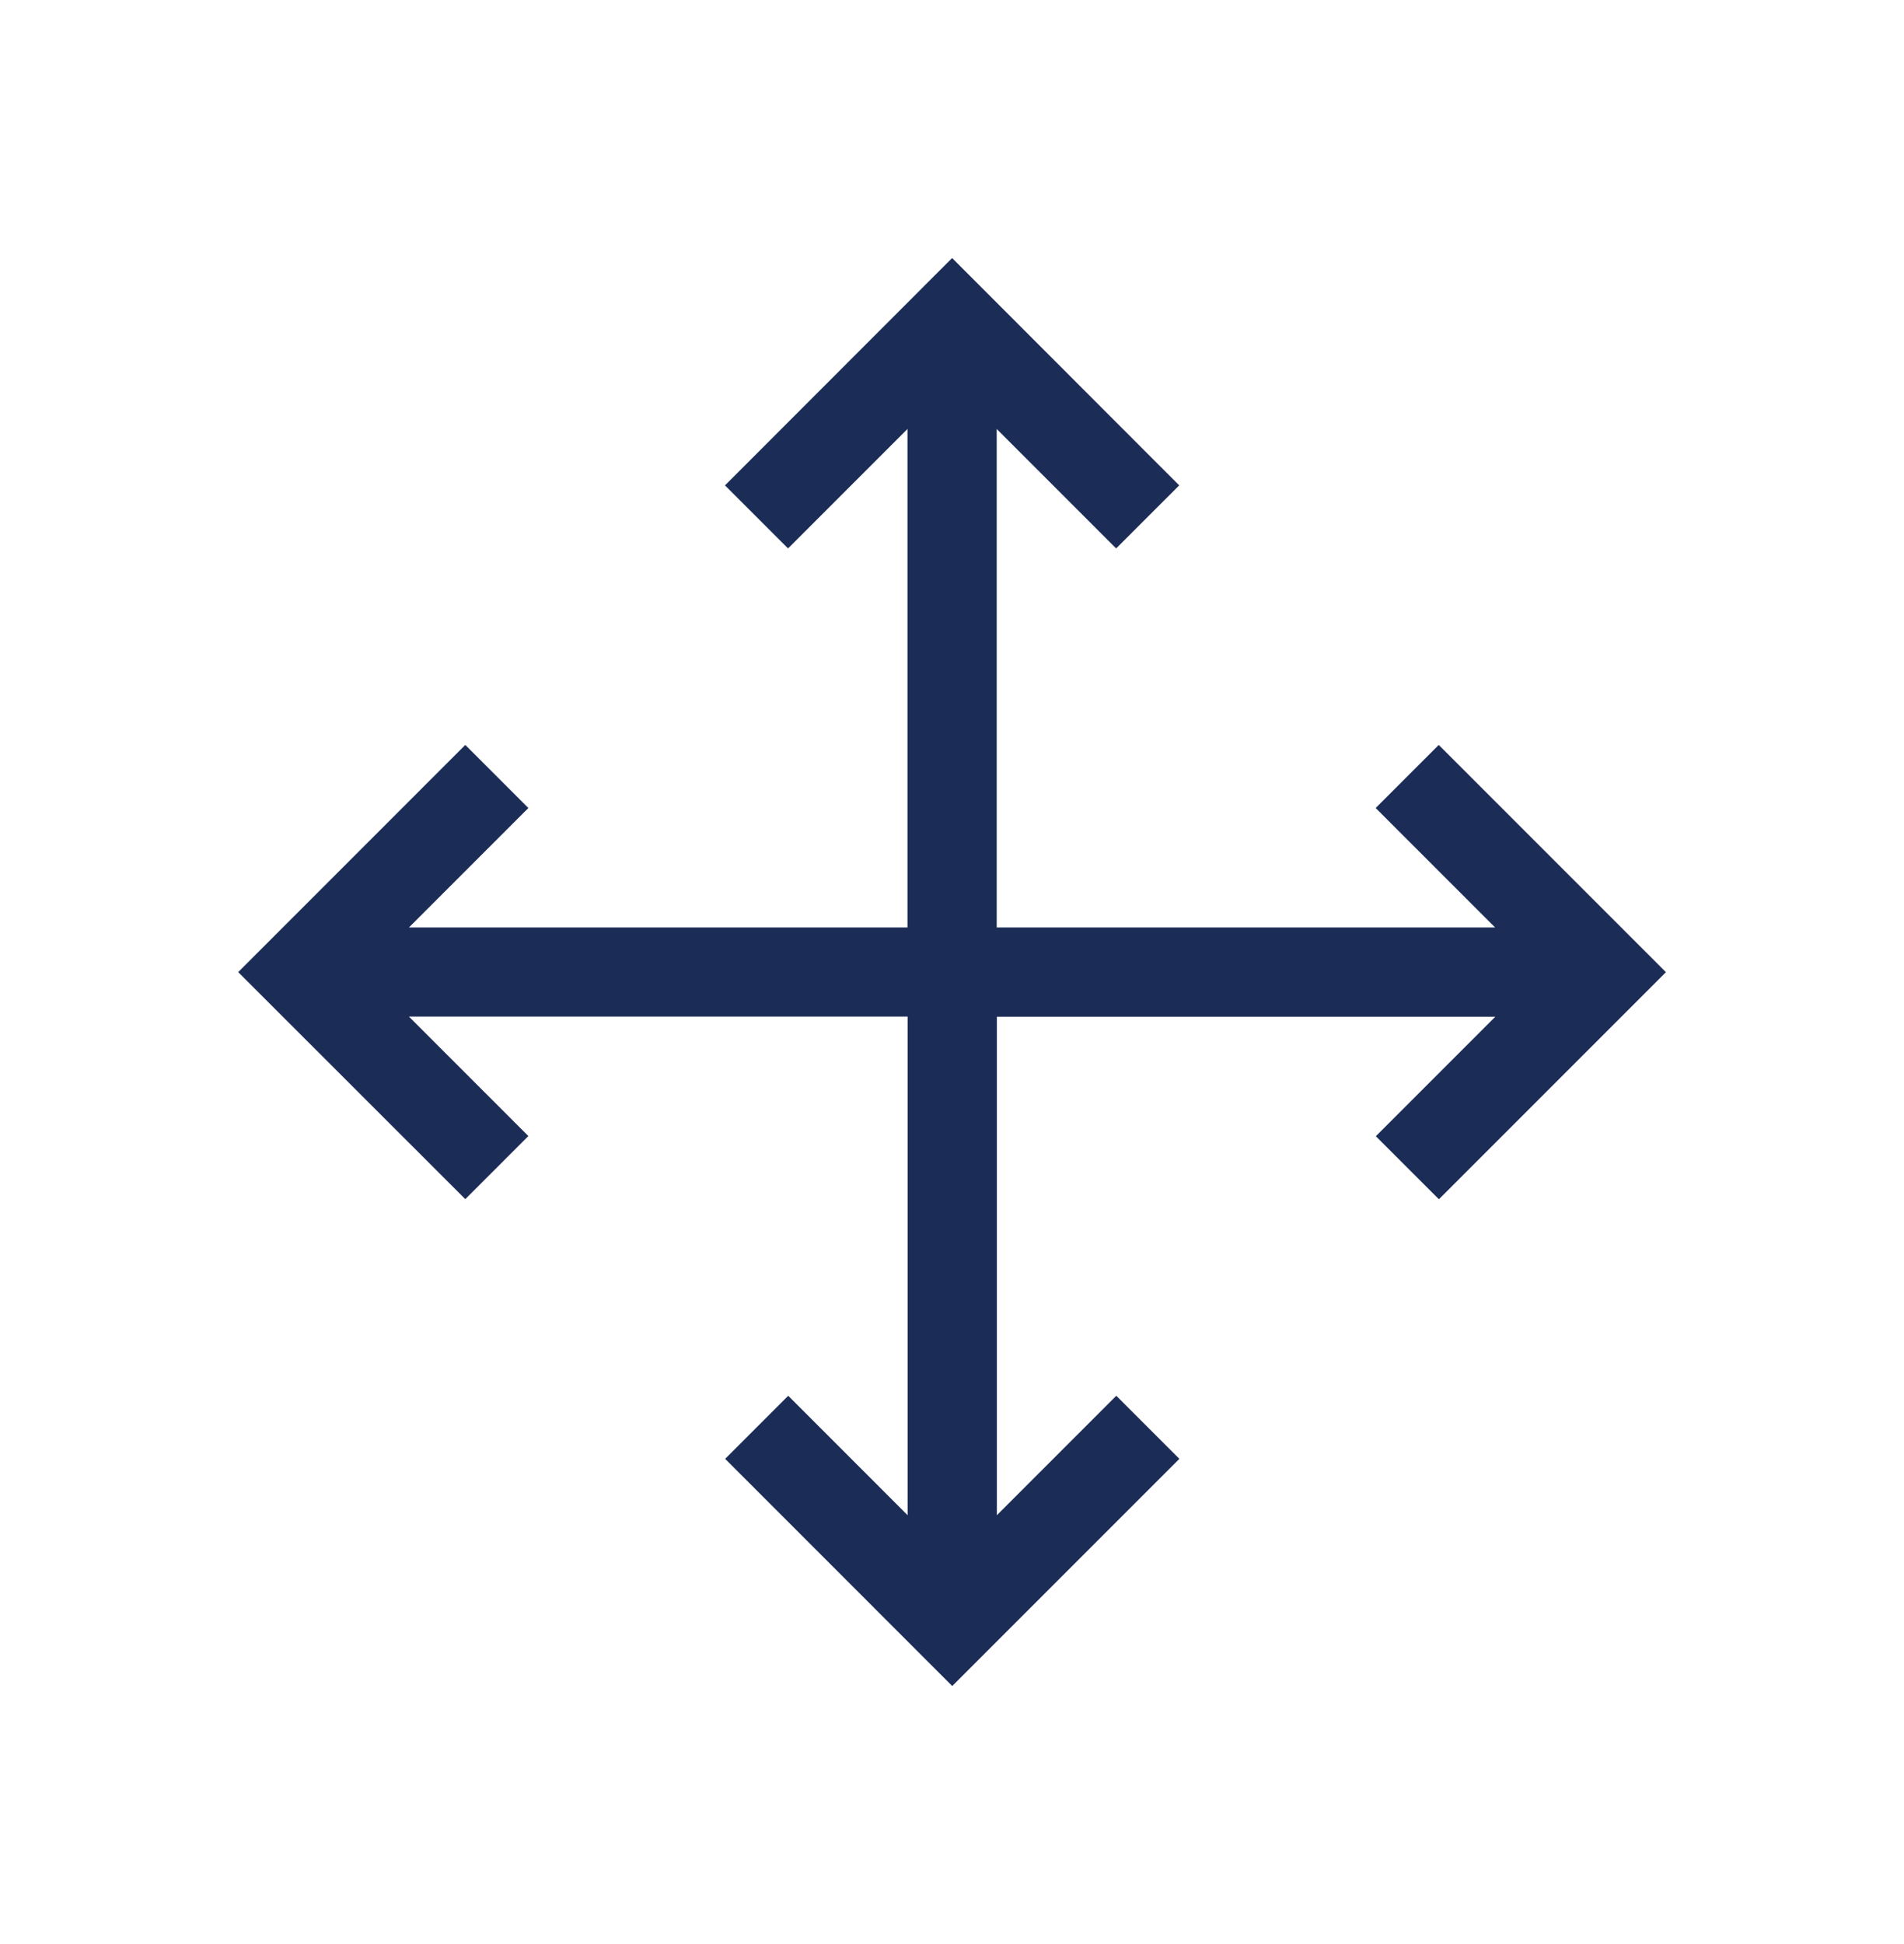 <svg width="48" height="49" viewBox="0 0 48 49" fill="none" xmlns="http://www.w3.org/2000/svg">
<path d="M42 24.502L36.275 30.227L34.685 28.638L37.696 25.627H25.131V38.191L28.142 35.18L29.732 36.77L24.006 42.496L18.281 36.77L19.871 35.18L22.881 38.191V25.623H10.309L13.32 28.634L11.73 30.224L6.005 24.502L11.73 18.776L13.32 20.366L10.309 23.377H22.878V10.812L19.867 13.823L18.277 12.234L24.003 6.504L29.728 12.234L28.138 13.823L25.127 10.812V23.377H37.692L34.681 20.366L36.271 18.776L41.996 24.502H42Z" fill="#1B2C56"/>
</svg>
